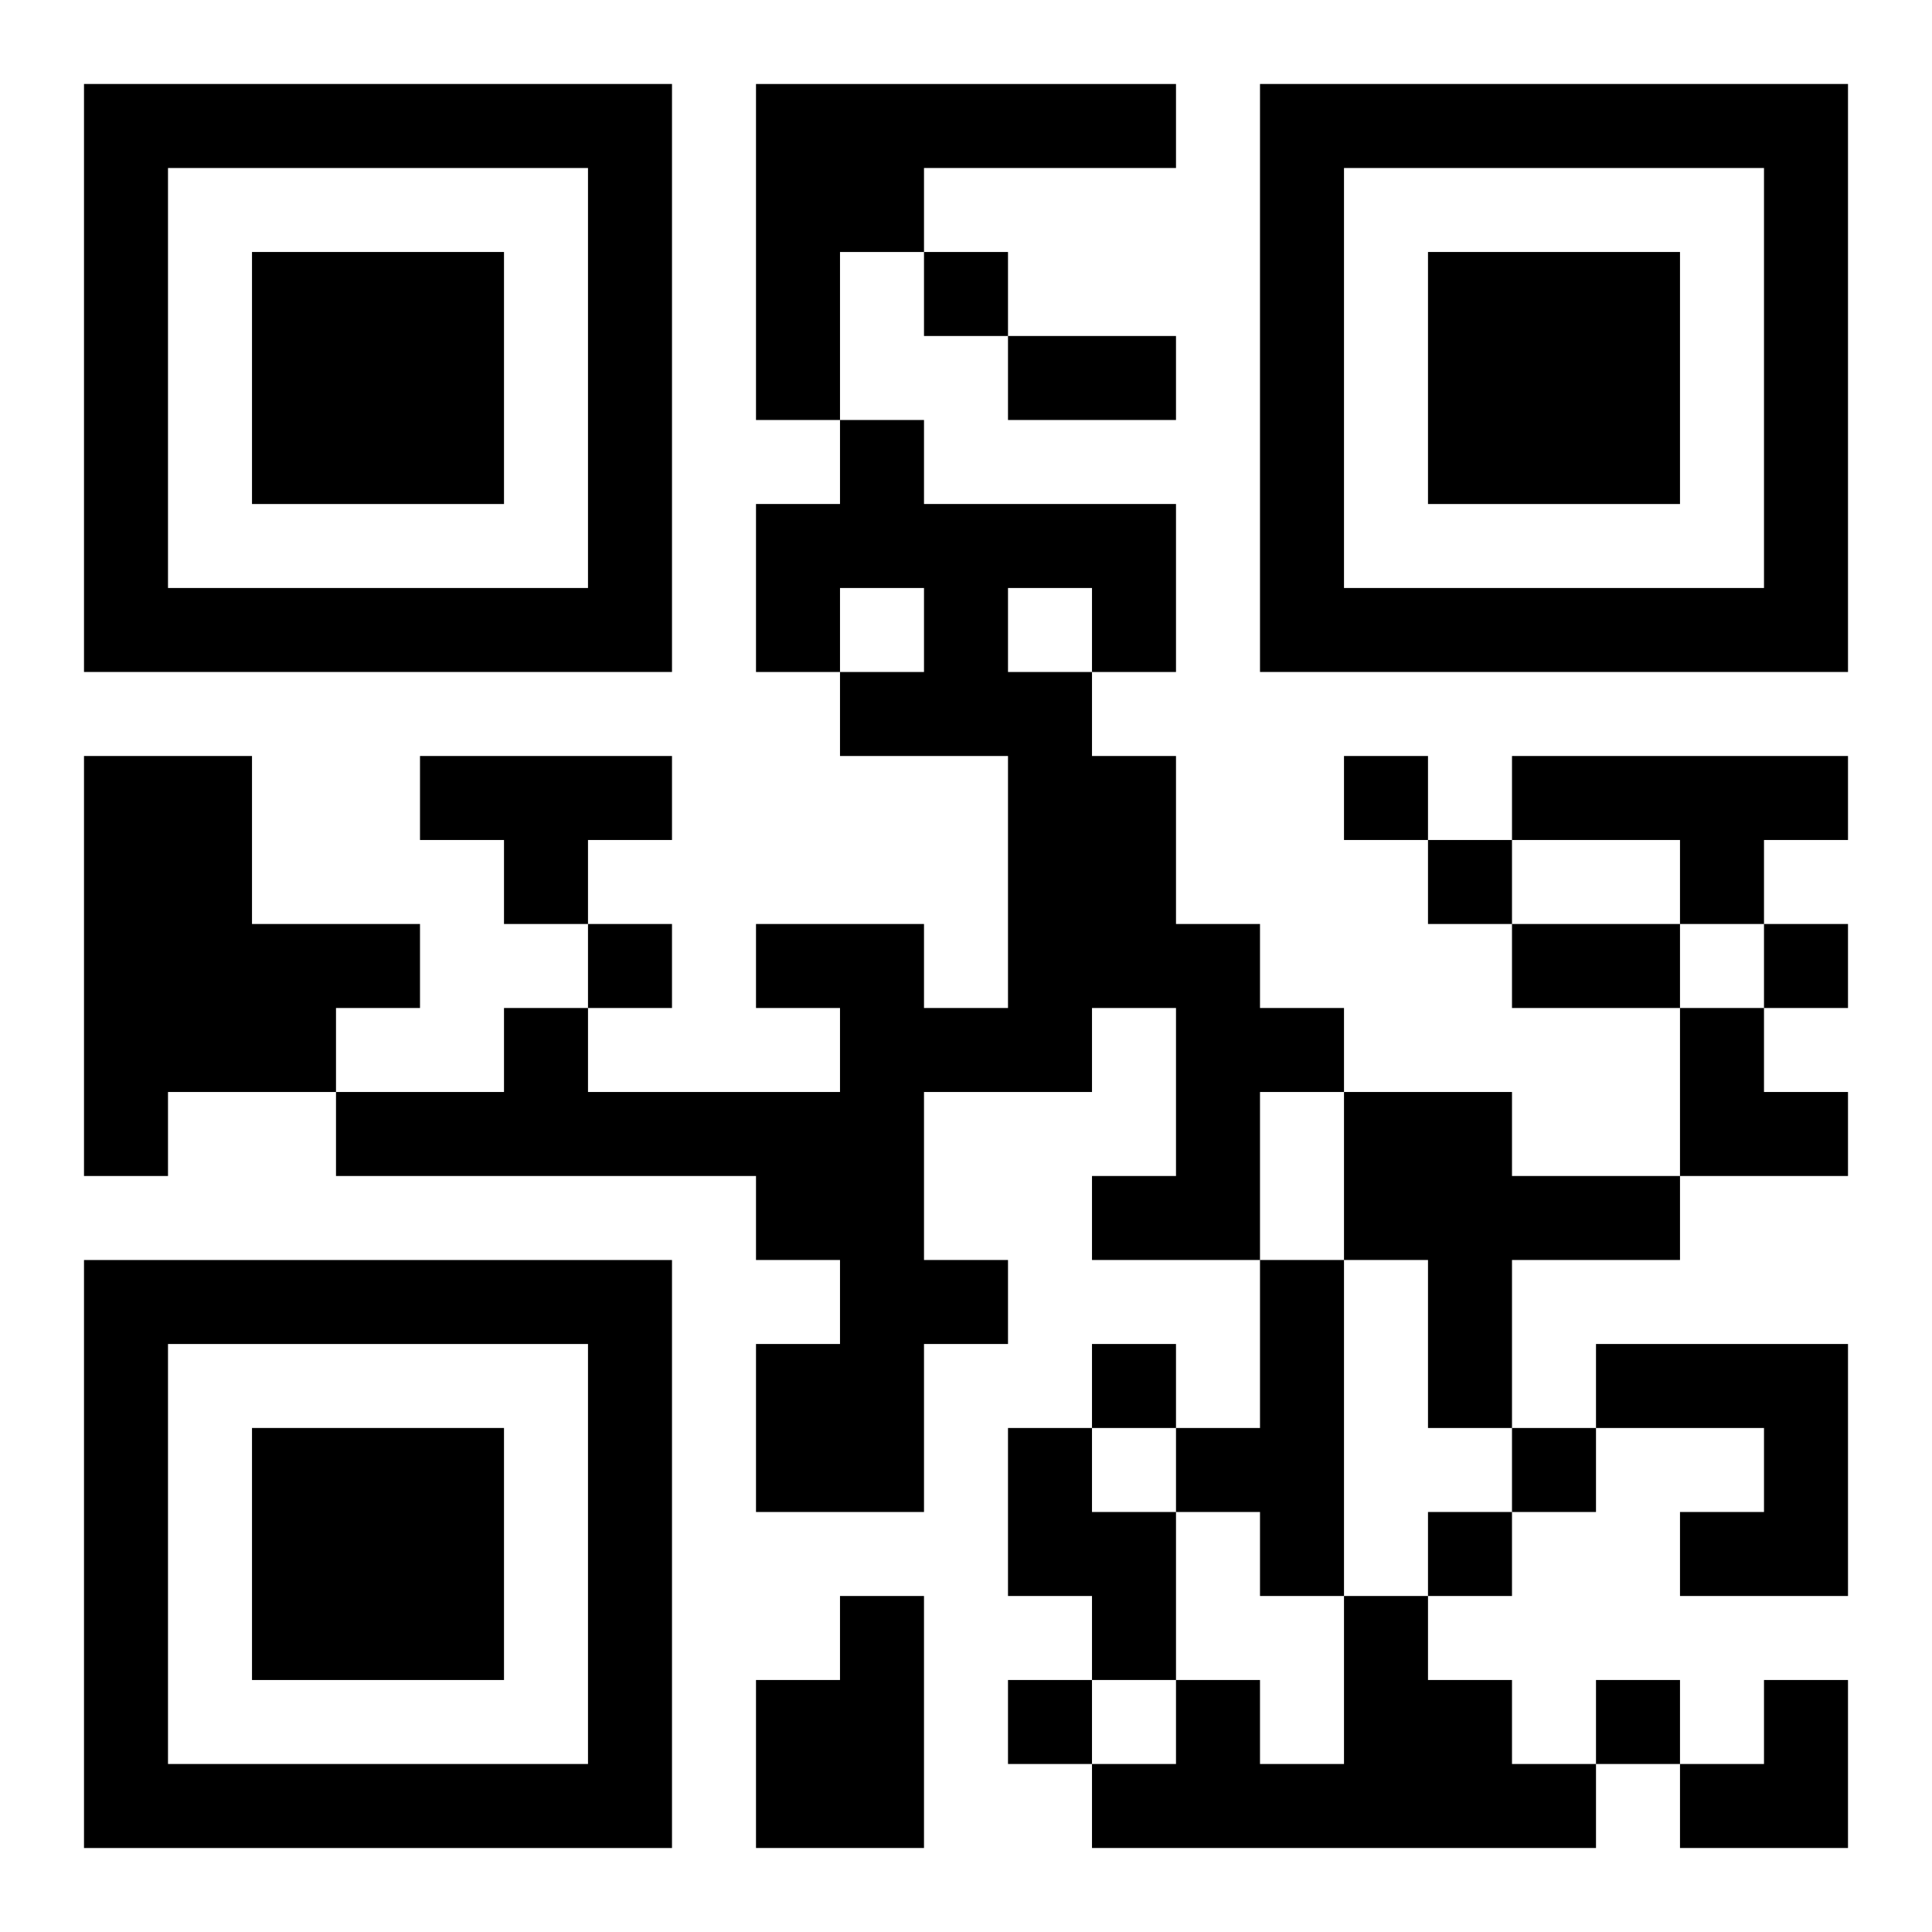 <?xml version="1.0" encoding="UTF-8"?>
<svg width="250" height="250" baseProfile="full" version="1.1" viewBox="-1 -1 23 23" xmlns="http://www.w3.org/2000/svg" xmlns:xlink="http://www.w3.org/1999/xlink"><symbol id="a"><path d="m0 7v7h7v-7h-7zm1 1h5v5h-5v-5zm1 1v3h3v-3h-3z"/></symbol><use y="-7" xlink:href="#a"/><use y="7" xlink:href="#a"/><use x="14" y="-7" xlink:href="#a"/><path d="m8 0h5v1h-3v1h-1v2h-1v-4m1 4h1v1h3v2h-1v1h1v2h1v1h1v1h-1v2h-2v-1h1v-2h-1v1h-2v2h1v1h-1v2h-2v-2h1v-1h-1v-1h-5v-1h2v-1h1v1h3v-1h-1v-1h2v1h1v-3h-2v-1h1v-1h-1v1h-1v-2h1v-1m2 2v1h1v-1h-1m-11 2h2v2h2v1h-1v1h-2v1h-1v-5m4 0h3v1h-1v1h-1v-1h-1v-1m13 0h4v1h-1v1h-1v-1h-2v-1m-2 4h2v1h2v1h-2v2h-1v-2h-1v-2m-1 2h1v4h-1v-1h-1v-1h1v-2m4 1h3v3h-2v-1h1v-1h-2v-1m-7 1h1v1h1v2h-1v-1h-1v-2m-2 2h1v3h-2v-2h1v-1m6 0h1v1h1v1h1v1h-6v-1h1v-1h1v1h1v-2m-5-16v1h1v-1h-1m5 6v1h1v-1h-1m1 1v1h1v-1h-1m-10 1v1h1v-1h-1m14 0v1h1v-1h-1m-8 5v1h1v-1h-1m5 1v1h1v-1h-1m-1 1v1h1v-1h-1m-5 2v1h1v-1h-1m7 0v1h1v-1h-1m-7-16h2v1h-2v-1m6 7h2v1h-2v-1m2 1h1v1h1v1h-2zm0 8m1 0h1v2h-2v-1h1z"/></svg>
